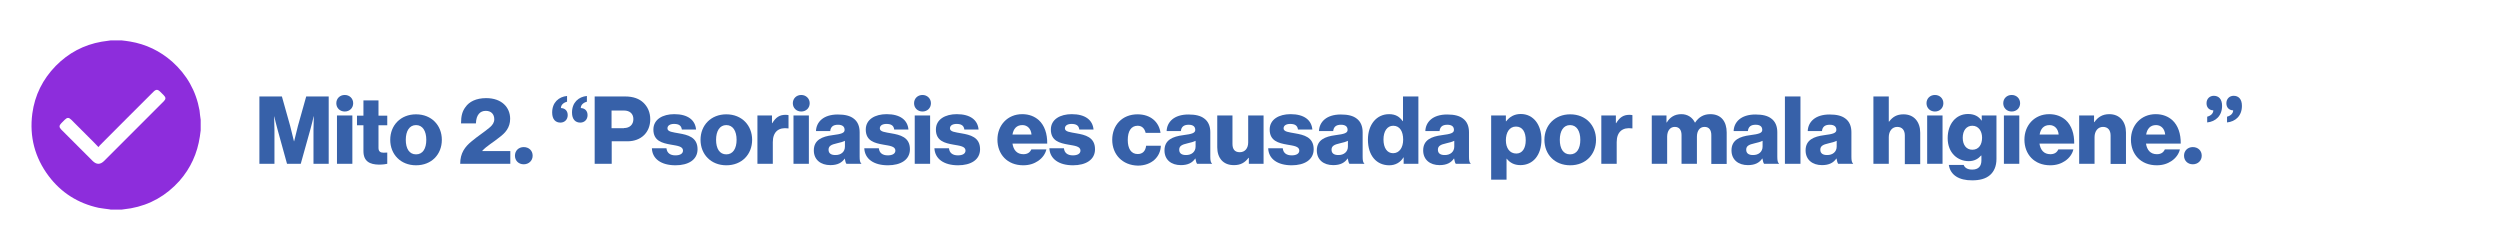 <?xml version="1.0" encoding="UTF-8"?>
<svg xmlns="http://www.w3.org/2000/svg" xmlns:xlink="http://www.w3.org/1999/xlink" width="1300px" height="130px" viewBox="0 0 1291 130" version="1.1">
<g id="surface1">
<path style=" stroke:none;fill-rule:nonzero;fill:rgb(55.294%,17.647%,86.275%);fill-opacity:1;" d="M 99.855 62.289 C 99.855 64.098 99.855 65.988 99.855 67.797 C 99.684 68.828 99.598 69.945 99.426 70.98 C 98.133 79.754 94.609 87.5 88.758 94.125 C 81.965 101.695 73.535 106.512 63.559 108.32 C 61.926 108.578 60.289 108.75 58.656 109.008 C 56.848 109.008 54.957 109.008 53.152 109.008 C 52.895 108.922 52.637 108.922 52.293 108.836 C 50.484 108.578 48.594 108.406 46.785 108.062 C 36.121 105.738 27.348 100.23 20.812 91.543 C 13.586 81.906 10.75 71.066 12.297 59.105 C 13.586 49.469 17.715 41.211 24.512 34.242 C 31.133 27.531 39.047 23.316 48.336 21.68 C 49.969 21.422 51.516 21.25 53.152 20.992 C 54.957 20.992 56.848 20.992 58.656 20.992 C 60.117 21.164 61.668 21.336 63.129 21.594 C 71.387 22.973 78.695 26.5 84.977 32.004 C 92.629 38.801 97.445 47.32 99.254 57.387 C 99.426 59.02 99.598 60.656 99.855 62.289 Z M 46.699 76.484 C 45.754 75.539 45.066 74.766 44.293 73.992 C 40.422 70.117 36.465 66.16 32.594 62.289 C 31.305 61 30.445 61 29.156 62.289 C 28.551 62.891 27.949 63.496 27.434 64.012 C 26.145 65.301 26.145 66.16 27.434 67.453 C 32.852 72.871 38.184 78.207 43.605 83.625 C 45.668 85.691 47.648 85.691 49.711 83.625 C 55.129 78.207 60.547 72.785 65.965 67.367 C 70.871 62.461 75.773 57.559 80.676 52.652 C 81.793 51.535 81.793 50.676 80.676 49.555 C 80.07 48.953 79.469 48.352 78.867 47.75 C 77.492 46.375 76.633 46.375 75.254 47.75 C 65.965 56.957 56.762 66.246 47.473 75.539 C 47.215 75.797 47.043 76.055 46.699 76.484 Z M 46.699 76.484 "/>
<path style=" stroke:none;fill-rule:nonzero;fill:rgb(21.569%,38.039%,66.275%);fill-opacity:1;" d="M 130.387 50.16 L 142.086 50.16 L 146.387 65.473 C 146.988 67.711 148.363 73.473 148.363 73.473 L 148.449 73.473 C 148.449 73.473 149.824 67.711 150.43 65.473 L 154.73 50.16 L 166.426 50.16 L 166.426 85.176 L 158.512 85.176 L 158.512 67.539 C 158.512 66.074 158.684 60.484 158.684 60.484 L 158.598 60.484 C 158.598 60.484 157.395 65.73 156.965 67.023 L 151.891 85.176 L 144.75 85.176 L 139.762 67.109 C 139.332 65.816 138.129 60.57 138.129 60.57 L 138.043 60.57 C 138.043 60.57 138.215 66.246 138.215 67.625 L 138.215 85.176 L 130.387 85.176 Z M 130.387 50.16 "/>
<path style=" stroke:none;fill-rule:nonzero;fill:rgb(21.569%,38.039%,66.275%);fill-opacity:1;" d="M 179.156 53.688 C 179.156 56.18 177.262 57.988 174.77 57.988 C 172.273 57.988 170.383 56.18 170.383 53.688 C 170.383 51.191 172.273 49.383 174.77 49.383 C 177.262 49.383 179.156 51.191 179.156 53.688 Z M 170.727 60.055 L 178.727 60.055 L 178.727 85.176 L 170.727 85.176 Z M 170.727 60.055 "/>
<path style=" stroke:none;fill-rule:nonzero;fill:rgb(21.569%,38.039%,66.275%);fill-opacity:1;" d="M 184.488 78.551 L 184.488 65.129 L 181.133 65.129 L 181.133 60.141 L 184.488 60.141 L 184.488 52.223 L 192.316 52.223 L 192.316 60.141 L 196.875 60.141 L 196.875 65.129 L 192.316 65.129 L 192.316 76.914 C 192.316 78.895 193.434 79.41 195.066 79.41 C 195.754 79.41 196.531 79.324 196.875 79.324 L 196.875 85.176 C 196.184 85.348 194.637 85.605 192.488 85.605 C 187.844 85.52 184.488 83.973 184.488 78.551 Z M 184.488 78.551 "/>
<path style=" stroke:none;fill-rule:nonzero;fill:rgb(21.569%,38.039%,66.275%);fill-opacity:1;" d="M 198.422 72.699 C 198.422 65.129 203.84 59.449 211.84 59.449 C 219.926 59.449 225.258 65.215 225.258 72.699 C 225.258 80.27 219.926 85.949 211.84 85.949 C 203.84 85.949 198.422 80.27 198.422 72.699 Z M 217.172 72.699 C 217.172 68.141 215.281 65.043 211.84 65.043 C 208.398 65.043 206.508 68.141 206.508 72.699 C 206.508 77.262 208.312 80.27 211.84 80.27 C 215.367 80.27 217.172 77.262 217.172 72.699 Z M 217.172 72.699 "/>
<path style=" stroke:none;fill-rule:nonzero;fill:rgb(21.569%,38.039%,66.275%);fill-opacity:1;" d="M 240.652 73.562 C 243.664 70.98 247.617 68.484 250.285 66.16 C 251.66 64.957 252.523 63.668 252.523 62.031 C 252.523 59.449 250.973 57.645 248.137 57.645 C 246.586 57.645 245.383 58.16 244.523 59.191 C 243.578 60.312 243.062 61.859 242.973 64.184 L 235.234 64.184 C 235.234 60.227 235.922 57.816 237.555 55.664 C 239.449 52.91 243.062 51.02 248.309 51.02 C 256.391 51.02 260.777 55.836 260.777 61.773 C 260.777 66.418 258.199 69.172 255.188 71.41 C 252.176 73.906 248.566 75.883 246.242 78.465 L 246.242 78.551 L 260.863 78.551 L 260.863 85.176 L 234.805 85.176 C 234.805 79.582 237.297 76.312 240.652 73.562 Z M 240.652 73.562 "/>
<path style=" stroke:none;fill-rule:nonzero;fill:rgb(21.569%,38.039%,66.275%);fill-opacity:1;" d="M 272.477 80.961 C 272.477 83.539 270.496 85.434 267.832 85.434 C 265.164 85.434 263.273 83.539 263.273 80.961 C 263.273 78.379 265.164 76.484 267.832 76.484 C 270.496 76.484 272.477 78.293 272.477 80.961 Z M 272.477 80.961 "/>
<path style=" stroke:none;fill-rule:nonzero;fill:rgb(21.569%,38.039%,66.275%);fill-opacity:1;" d="M 290.281 52.91 C 288.387 53.43 287.184 54.633 287.184 56.18 C 289.332 56.266 290.711 57.645 290.711 59.883 C 290.711 62.203 289.074 63.754 286.926 63.754 C 284.43 63.754 282.625 62.117 282.625 58.504 C 282.625 53.344 285.98 50.332 290.367 49.902 L 290.367 52.91 Z M 300.602 52.91 C 298.707 53.43 297.504 54.633 297.504 56.18 C 299.656 56.266 301.031 57.645 301.031 59.883 C 301.031 62.203 299.398 63.754 297.246 63.754 C 294.754 63.754 292.945 62.117 292.945 58.504 C 292.945 53.344 296.301 50.332 300.688 49.902 L 300.688 52.91 Z M 300.602 52.91 "/>
<path style=" stroke:none;fill-rule:nonzero;fill:rgb(21.569%,38.039%,66.275%);fill-opacity:1;" d="M 304.73 50.16 L 320.555 50.16 C 324.855 50.16 327.953 51.363 330.102 53.43 C 332.34 55.578 333.629 58.504 333.629 62.031 C 333.629 68.742 328.984 73.473 321.758 73.473 L 313.59 73.473 L 313.59 85.176 L 304.73 85.176 Z M 319.953 66.59 C 323.051 66.59 324.855 64.699 324.855 61.945 C 324.855 59.191 323.051 57.473 319.953 57.473 L 313.504 57.473 L 313.504 66.676 L 319.953 66.676 Z M 319.953 66.59 "/>
<path style=" stroke:none;fill-rule:nonzero;fill:rgb(21.569%,38.039%,66.275%);fill-opacity:1;" d="M 334.488 77.09 L 342.059 77.09 C 342.316 79.582 344.035 80.789 346.703 80.789 C 349.109 80.789 350.66 79.926 350.66 78.293 C 350.66 76.055 347.648 75.797 344.293 75.195 C 339.906 74.422 335.262 73.301 335.262 67.367 C 335.262 62.031 340.164 59.363 346.102 59.363 C 353.238 59.363 357.023 62.461 357.453 67.367 L 350.059 67.367 C 349.797 65.129 348.25 64.441 346.016 64.441 C 344.035 64.441 342.574 65.215 342.574 66.766 C 342.574 68.57 345.414 68.742 348.594 69.344 C 352.98 70.117 358.227 71.238 358.227 77.605 C 358.227 83.109 353.41 85.949 346.789 85.949 C 339.305 85.949 334.66 82.594 334.488 77.09 Z M 334.488 77.09 "/>
<path style=" stroke:none;fill-rule:nonzero;fill:rgb(21.569%,38.039%,66.275%);fill-opacity:1;" d="M 359.777 72.699 C 359.777 65.129 365.195 59.449 373.191 59.449 C 381.277 59.449 386.609 65.215 386.609 72.699 C 386.609 80.27 381.277 85.949 373.191 85.949 C 365.195 85.949 359.777 80.27 359.777 72.699 Z M 378.527 72.699 C 378.527 68.141 376.633 65.043 373.191 65.043 C 369.754 65.043 367.859 68.141 367.859 72.699 C 367.859 77.262 369.668 80.27 373.191 80.27 C 376.633 80.27 378.527 77.262 378.527 72.699 Z M 378.527 72.699 "/>
<path style=" stroke:none;fill-rule:nonzero;fill:rgb(21.569%,38.039%,66.275%);fill-opacity:1;" d="M 389.277 60.055 L 396.934 60.055 L 396.934 64.012 L 397.105 64.012 C 398.91 61 400.887 59.707 403.984 59.707 C 404.758 59.707 405.188 59.793 405.531 59.883 L 405.531 66.766 L 405.359 66.766 C 400.457 66.074 397.363 68.484 397.363 73.906 L 397.363 85.176 L 389.363 85.176 L 389.363 60.055 Z M 389.277 60.055 "/>
<path style=" stroke:none;fill-rule:nonzero;fill:rgb(21.569%,38.039%,66.275%);fill-opacity:1;" d="M 416.543 53.688 C 416.543 56.18 414.648 57.988 412.156 57.988 C 409.66 57.988 407.77 56.18 407.77 53.688 C 407.77 51.191 409.66 49.383 412.156 49.383 C 414.562 49.383 416.543 51.191 416.543 53.688 Z M 408.113 60.055 L 416.113 60.055 L 416.113 85.176 L 408.113 85.176 Z M 408.113 60.055 "/>
<path style=" stroke:none;fill-rule:nonzero;fill:rgb(21.569%,38.039%,66.275%);fill-opacity:1;" d="M 418.691 78.207 C 418.691 72.699 423.078 70.98 428.324 70.293 C 433.055 69.688 434.691 69.172 434.691 67.539 C 434.691 65.902 433.656 64.871 431.25 64.871 C 428.668 64.871 427.465 65.988 427.207 68.141 L 419.809 68.141 C 419.984 63.496 423.594 59.535 431.164 59.535 C 434.949 59.535 437.527 60.227 439.336 61.602 C 441.484 63.148 442.516 65.645 442.516 68.742 L 442.516 81.391 C 442.516 83.367 442.688 84.488 443.379 85.004 L 443.379 85.176 L 435.637 85.176 C 435.207 84.66 435.035 83.625 434.777 82.422 C 433.312 84.574 431.078 85.863 427.293 85.863 C 422.305 85.863 418.691 83.109 418.691 78.207 Z M 434.863 76.227 L 434.863 73.215 C 433.832 73.734 432.367 74.164 430.734 74.508 C 427.637 75.195 426.348 75.969 426.348 77.863 C 426.348 79.84 427.809 80.617 429.789 80.617 C 432.883 80.703 434.863 78.895 434.863 76.227 Z M 434.863 76.227 "/>
<path style=" stroke:none;fill-rule:nonzero;fill:rgb(21.569%,38.039%,66.275%);fill-opacity:1;" d="M 444.926 77.09 L 452.496 77.09 C 452.754 79.582 454.473 80.789 457.141 80.789 C 459.547 80.789 461.094 79.926 461.094 78.293 C 461.094 76.055 458.086 75.797 454.73 75.195 C 450.344 74.422 445.699 73.301 445.699 67.367 C 445.699 62.031 450.602 59.363 456.535 59.363 C 463.676 59.363 467.461 62.461 467.891 67.367 L 460.492 67.367 C 460.234 65.129 458.688 64.441 456.449 64.441 C 454.473 64.441 453.012 65.215 453.012 66.766 C 453.012 68.57 455.848 68.742 459.031 69.344 C 463.418 70.117 468.664 71.238 468.664 77.605 C 468.664 83.109 463.848 85.949 457.227 85.949 C 449.742 85.949 445.184 82.594 444.926 77.09 Z M 444.926 77.09 "/>
<path style=" stroke:none;fill-rule:nonzero;fill:rgb(21.569%,38.039%,66.275%);fill-opacity:1;" d="M 479.586 53.688 C 479.586 56.18 477.695 57.988 475.199 57.988 C 472.707 57.988 470.812 56.18 470.812 53.688 C 470.812 51.191 472.707 49.383 475.199 49.383 C 477.609 49.383 479.586 51.191 479.586 53.688 Z M 471.16 60.055 L 479.156 60.055 L 479.156 85.176 L 471.16 85.176 Z M 471.16 60.055 "/>
<path style=" stroke:none;fill-rule:nonzero;fill:rgb(21.569%,38.039%,66.275%);fill-opacity:1;" d="M 481.395 77.09 L 488.961 77.09 C 489.219 79.582 490.941 80.789 493.605 80.789 C 496.016 80.789 497.562 79.926 497.562 78.293 C 497.562 76.055 494.555 75.797 491.199 75.195 C 486.812 74.422 482.168 73.301 482.168 67.367 C 482.168 62.031 487.07 59.363 493.004 59.363 C 500.145 59.363 503.93 62.461 504.359 67.367 L 496.961 67.367 C 496.703 65.129 495.156 64.441 492.918 64.441 C 490.941 64.441 489.477 65.215 489.477 66.766 C 489.477 68.57 492.316 68.742 495.5 69.344 C 499.887 70.117 505.133 71.238 505.133 77.605 C 505.133 83.109 500.316 85.949 493.691 85.949 C 486.297 85.949 481.652 82.594 481.395 77.09 Z M 481.395 77.09 "/>
<path style=" stroke:none;fill-rule:nonzero;fill:rgb(21.569%,38.039%,66.275%);fill-opacity:1;" d="M 514.164 72.613 C 514.164 65.129 519.41 59.363 527.066 59.363 C 530.676 59.363 533.516 60.57 535.664 62.461 C 538.676 65.215 540.137 69.602 540.051 74.68 L 521.988 74.68 C 522.508 78.035 524.312 80.184 527.668 80.184 C 529.816 80.184 531.105 79.238 531.797 77.691 L 539.621 77.691 C 539.105 79.926 537.645 82.078 535.406 83.625 C 533.258 85.09 530.762 85.949 527.582 85.949 C 519.238 85.949 514.164 80.184 514.164 72.613 Z M 531.883 69.945 C 531.625 66.938 529.73 65.043 527.152 65.043 C 524.141 65.043 522.508 66.938 521.988 69.945 Z M 531.883 69.945 "/>
<path style=" stroke:none;fill-rule:nonzero;fill:rgb(21.569%,38.039%,66.275%);fill-opacity:1;" d="M 541.172 77.09 L 548.738 77.09 C 548.996 79.582 550.719 80.789 553.383 80.789 C 555.793 80.789 557.34 79.926 557.34 78.293 C 557.34 76.055 554.328 75.797 550.977 75.195 C 546.59 74.422 541.945 73.301 541.945 67.367 C 541.945 62.031 546.848 59.363 552.781 59.363 C 559.922 59.363 563.703 62.461 564.137 67.367 L 556.738 67.367 C 556.48 65.129 554.934 64.441 552.695 64.441 C 550.719 64.441 549.254 65.215 549.254 66.766 C 549.254 68.57 552.094 68.742 555.277 69.344 C 559.664 70.117 564.91 71.238 564.91 77.605 C 564.91 83.109 560.094 85.949 553.469 85.949 C 546.074 85.949 541.43 82.594 541.172 77.09 Z M 541.172 77.09 "/>
<path style=" stroke:none;fill-rule:nonzero;fill:rgb(21.569%,38.039%,66.275%);fill-opacity:1;" d="M 573.855 72.699 C 573.855 65.129 579.016 59.449 587.012 59.449 C 593.809 59.449 598.195 63.41 598.969 69.086 L 591.227 69.086 C 590.711 66.852 589.336 65.387 587.098 65.387 C 583.66 65.387 581.938 68.227 581.938 72.785 C 581.938 77.262 583.66 80.098 587.098 80.098 C 589.594 80.098 591.141 78.637 591.484 75.797 L 599.141 75.797 C 598.969 81.562 594.324 86.121 587.184 86.121 C 579.102 85.949 573.855 80.27 573.855 72.699 Z M 573.855 72.699 "/>
<path style=" stroke:none;fill-rule:nonzero;fill:rgb(21.569%,38.039%,66.275%);fill-opacity:1;" d="M 601.031 78.207 C 601.031 72.699 605.418 70.98 610.668 70.293 C 615.398 69.688 617.031 69.172 617.031 67.539 C 617.031 65.902 616 64.871 613.59 64.871 C 611.012 64.871 609.805 65.988 609.547 68.141 L 602.152 68.141 C 602.324 63.496 605.934 59.535 613.504 59.535 C 617.289 59.535 619.867 60.227 621.676 61.602 C 623.824 63.148 624.859 65.645 624.859 68.742 L 624.859 81.391 C 624.859 83.367 625.031 84.488 625.719 85.004 L 625.719 85.176 L 617.977 85.176 C 617.547 84.66 617.375 83.625 617.117 82.422 L 617.031 82.422 C 615.57 84.574 613.332 85.863 609.547 85.863 C 604.559 85.863 601.031 83.109 601.031 78.207 Z M 617.203 76.227 L 617.203 73.215 C 616.172 73.734 614.707 74.164 613.074 74.508 C 609.977 75.195 608.688 75.969 608.688 77.863 C 608.688 79.84 610.148 80.617 612.129 80.617 C 615.137 80.703 617.203 78.895 617.203 76.227 Z M 617.203 76.227 "/>
<path style=" stroke:none;fill-rule:nonzero;fill:rgb(21.569%,38.039%,66.275%);fill-opacity:1;" d="M 628.469 76.57 L 628.469 60.055 L 636.383 60.055 L 636.383 74.852 C 636.383 77.605 637.586 79.152 640.168 79.152 C 642.918 79.152 644.555 77.09 644.555 74.078 L 644.555 60.055 L 652.555 60.055 L 652.555 85.176 L 644.898 85.176 L 644.898 82.078 L 644.727 82.078 C 642.918 84.488 640.684 85.863 637.242 85.863 C 631.566 85.949 628.469 82.164 628.469 76.57 Z M 628.469 76.57 "/>
<path style=" stroke:none;fill-rule:nonzero;fill:rgb(21.569%,38.039%,66.275%);fill-opacity:1;" d="M 654.961 77.09 L 662.531 77.09 C 662.789 79.582 664.508 80.789 667.176 80.789 C 669.582 80.789 671.133 79.926 671.133 78.293 C 671.133 76.055 668.121 75.797 664.766 75.195 C 660.379 74.422 655.734 73.301 655.734 67.367 C 655.734 62.031 660.637 59.363 666.574 59.363 C 673.711 59.363 677.496 62.461 677.926 67.367 L 670.441 67.367 C 670.184 65.129 668.637 64.441 666.398 64.441 C 664.422 64.441 662.961 65.215 662.961 66.766 C 662.961 68.57 665.797 68.742 668.98 69.344 C 673.367 70.117 678.613 71.238 678.613 77.605 C 678.613 83.109 673.797 85.949 667.176 85.949 C 659.777 85.949 655.133 82.594 654.961 77.09 Z M 654.961 77.09 "/>
<path style=" stroke:none;fill-rule:nonzero;fill:rgb(21.569%,38.039%,66.275%);fill-opacity:1;" d="M 680.246 78.207 C 680.246 72.699 684.633 70.98 689.883 70.293 C 694.613 69.688 696.246 69.172 696.246 67.539 C 696.246 65.902 695.215 64.871 692.805 64.871 C 690.227 64.871 689.02 65.988 688.762 68.141 L 681.367 68.141 C 681.539 63.496 685.152 59.535 692.719 59.535 C 696.504 59.535 699.086 60.227 700.891 61.602 C 703.039 63.148 704.074 65.645 704.074 68.742 L 704.074 81.391 C 704.074 83.367 704.246 84.488 704.934 85.004 L 704.934 85.176 L 697.191 85.176 C 696.762 84.66 696.59 83.625 696.332 82.422 L 696.246 82.422 C 694.785 84.574 692.547 85.863 688.762 85.863 C 683.773 85.863 680.246 83.109 680.246 78.207 Z M 696.418 76.227 L 696.418 73.215 C 695.387 73.734 693.922 74.164 692.289 74.508 C 689.191 75.195 687.902 75.969 687.902 77.863 C 687.902 79.84 689.363 80.617 691.344 80.617 C 694.352 80.703 696.418 78.895 696.418 76.227 Z M 696.418 76.227 "/>
<path style=" stroke:none;fill-rule:nonzero;fill:rgb(21.569%,38.039%,66.275%);fill-opacity:1;" d="M 706.824 72.613 C 706.824 64.785 711.297 59.363 717.836 59.363 C 721.359 59.363 723.34 60.828 724.887 62.977 L 725.059 62.977 L 725.059 50.16 L 733.059 50.16 L 733.059 85.176 L 725.402 85.176 L 725.402 81.82 L 725.316 81.82 C 723.77 84.402 721.188 85.949 717.922 85.949 C 711.383 85.949 706.824 81.047 706.824 72.613 Z M 725.145 72.613 C 725.145 68.398 723.426 65.387 719.984 65.387 C 716.801 65.387 714.91 68.312 714.91 72.527 C 714.91 76.914 716.801 79.668 719.898 79.668 C 723.168 79.668 725.145 76.742 725.145 72.613 Z M 725.145 72.613 "/>
<path style=" stroke:none;fill-rule:nonzero;fill:rgb(21.569%,38.039%,66.275%);fill-opacity:1;" d="M 735.551 78.207 C 735.551 72.699 739.938 70.98 745.184 70.293 C 749.914 69.688 751.551 69.172 751.551 67.539 C 751.551 65.902 750.52 64.871 748.109 64.871 C 745.527 64.871 744.324 65.988 744.066 68.141 L 736.672 68.141 C 736.844 63.496 740.453 59.535 748.023 59.535 C 751.809 59.535 754.387 60.227 756.195 61.602 C 758.344 63.148 759.375 65.645 759.375 68.742 L 759.375 81.391 C 759.375 83.367 759.551 84.488 760.238 85.004 L 760.238 85.176 L 752.496 85.176 C 752.066 84.66 751.895 83.625 751.637 82.422 L 751.551 82.422 C 750.086 84.574 747.852 85.863 744.066 85.863 C 739.164 85.863 735.551 83.109 735.551 78.207 Z M 751.723 76.227 L 751.723 73.215 C 750.691 73.734 749.227 74.164 747.594 74.508 C 744.496 75.195 743.207 75.969 743.207 77.863 C 743.207 79.84 744.668 80.617 746.648 80.617 C 749.656 80.703 751.723 78.895 751.723 76.227 Z M 751.723 76.227 "/>
<path style=" stroke:none;fill-rule:nonzero;fill:rgb(21.569%,38.039%,66.275%);fill-opacity:1;" d="M 770.902 60.055 L 778.559 60.055 L 778.559 63.062 L 778.73 63.062 C 780.449 60.828 782.859 59.277 786.297 59.277 C 793.008 59.277 797.051 65.043 797.051 72.527 C 797.051 80.703 792.664 85.863 786.125 85.863 C 782.859 85.863 780.621 84.574 778.988 82.508 L 778.902 82.508 L 778.902 93.434 L 770.902 93.434 Z M 788.879 72.957 C 788.879 68.656 787.242 65.816 783.805 65.816 C 780.363 65.816 778.559 68.914 778.559 72.957 C 778.559 77.004 780.535 79.84 783.977 79.84 C 787.07 79.84 788.879 77.176 788.879 72.957 Z M 788.879 72.957 "/>
<path style=" stroke:none;fill-rule:nonzero;fill:rgb(21.569%,38.039%,66.275%);fill-opacity:1;" d="M 798.598 72.699 C 798.598 65.129 804.016 59.449 812.016 59.449 C 820.102 59.449 825.434 65.215 825.434 72.699 C 825.434 80.27 820.102 85.949 812.016 85.949 C 803.93 85.949 798.598 80.27 798.598 72.699 Z M 817.262 72.699 C 817.262 68.141 815.371 65.043 811.93 65.043 C 808.488 65.043 806.598 68.141 806.598 72.699 C 806.598 77.262 808.402 80.27 811.93 80.27 C 815.457 80.27 817.262 77.262 817.262 72.699 Z M 817.262 72.699 "/>
<path style=" stroke:none;fill-rule:nonzero;fill:rgb(21.569%,38.039%,66.275%);fill-opacity:1;" d="M 828.098 60.055 L 835.754 60.055 L 835.754 64.012 L 835.926 64.012 C 837.73 61 839.711 59.707 842.805 59.707 C 843.582 59.707 844.012 59.793 844.355 59.883 L 844.355 66.766 L 844.184 66.766 C 839.281 66.074 836.184 68.484 836.184 73.906 L 836.184 85.176 L 828.184 85.176 L 828.184 60.055 Z M 828.098 60.055 "/>
<path style=" stroke:none;fill-rule:nonzero;fill:rgb(21.569%,38.039%,66.275%);fill-opacity:1;" d="M 854.418 60.055 L 862.074 60.055 L 862.074 63.668 L 862.246 63.668 C 863.793 61.086 866.199 59.363 869.812 59.363 C 873.082 59.363 875.574 61.086 876.867 63.754 L 876.953 63.754 C 878.93 60.742 881.598 59.363 884.863 59.363 C 890.543 59.363 893.379 63.234 893.379 68.914 L 893.379 85.262 L 885.383 85.262 L 885.383 70.293 C 885.383 67.625 884.262 65.988 881.855 65.988 C 879.273 65.988 877.898 68.141 877.898 71.066 L 877.898 85.176 L 869.898 85.176 L 869.898 70.293 C 869.898 67.625 868.781 65.988 866.371 65.988 C 863.879 65.988 862.418 68.141 862.418 71.066 L 862.418 85.176 L 854.418 85.176 Z M 854.418 60.055 "/>
<path style=" stroke:none;fill-rule:nonzero;fill:rgb(21.569%,38.039%,66.275%);fill-opacity:1;" d="M 895.875 78.207 C 895.875 72.699 900.262 70.98 905.508 70.293 C 910.238 69.688 911.871 69.172 911.871 67.539 C 911.871 65.902 910.84 64.871 908.434 64.871 C 905.852 64.871 904.648 65.988 904.391 68.141 L 896.992 68.141 C 897.164 63.496 900.777 59.535 908.344 59.535 C 912.129 59.535 914.711 60.227 916.516 61.602 C 918.668 63.148 919.699 65.645 919.699 68.742 L 919.699 81.391 C 919.699 83.367 919.871 84.488 920.559 85.004 L 920.559 85.176 L 912.816 85.176 C 912.387 84.66 912.215 83.625 911.957 82.422 L 911.871 82.422 C 910.41 84.574 908.172 85.863 904.391 85.863 C 899.488 85.863 895.875 83.109 895.875 78.207 Z M 912.043 76.227 L 912.043 73.215 C 911.012 73.734 909.551 74.164 907.914 74.508 C 904.82 75.195 903.527 75.969 903.527 77.863 C 903.527 79.84 904.992 80.617 906.969 80.617 C 909.98 80.703 912.043 78.895 912.043 76.227 Z M 912.043 76.227 "/>
<path style=" stroke:none;fill-rule:nonzero;fill:rgb(21.569%,38.039%,66.275%);fill-opacity:1;" d="M 923.656 50.16 L 931.742 50.16 L 931.742 85.176 L 923.656 85.176 Z M 923.656 50.16 "/>
<path style=" stroke:none;fill-rule:nonzero;fill:rgb(21.569%,38.039%,66.275%);fill-opacity:1;" d="M 934.406 78.207 C 934.406 72.699 938.793 70.98 944.039 70.293 C 948.77 69.688 950.406 69.172 950.406 67.539 C 950.406 65.902 949.371 64.871 946.965 64.871 C 944.383 64.871 943.18 65.988 942.922 68.141 L 935.523 68.141 C 935.695 63.496 939.309 59.535 946.879 59.535 C 950.664 59.535 953.242 60.227 955.051 61.602 C 957.199 63.148 958.23 65.645 958.23 68.742 L 958.23 81.391 C 958.23 83.367 958.402 84.488 959.09 85.004 L 959.09 85.176 L 951.352 85.176 C 950.922 84.66 950.75 83.625 950.492 82.422 L 950.406 82.422 C 948.941 84.574 946.707 85.863 942.922 85.863 C 938.02 85.863 934.406 83.109 934.406 78.207 Z M 950.578 76.227 L 950.578 73.215 C 949.543 73.734 948.082 74.164 946.449 74.508 C 943.352 75.195 942.062 75.969 942.062 77.863 C 942.062 79.84 943.523 80.617 945.5 80.617 C 948.512 80.703 950.578 78.895 950.578 76.227 Z M 950.578 76.227 "/>
<path style=" stroke:none;fill-rule:nonzero;fill:rgb(21.569%,38.039%,66.275%);fill-opacity:1;" d="M 969.672 50.16 L 977.668 50.16 L 977.668 63.234 L 977.84 63.234 C 979.648 60.828 981.797 59.449 985.324 59.449 C 990.828 59.449 994.012 63.41 994.012 69 L 994.012 85.348 L 986.012 85.348 L 986.012 70.465 C 986.012 67.797 984.723 65.988 982.055 65.988 C 979.391 65.988 977.668 68.227 977.668 71.324 L 977.668 85.176 L 969.672 85.176 Z M 969.672 50.16 "/>
<path style=" stroke:none;fill-rule:nonzero;fill:rgb(21.569%,38.039%,66.275%);fill-opacity:1;" d="M 1006.051 53.688 C 1006.051 56.18 1004.16 57.988 1001.668 57.988 C 999.172 57.988 997.281 56.18 997.281 53.688 C 997.281 51.191 999.172 49.383 1001.668 49.383 C 1004.16 49.383 1006.051 51.191 1006.051 53.688 Z M 997.625 60.055 L 1005.621 60.055 L 1005.621 85.176 L 997.625 85.176 Z M 997.625 60.055 "/>
<path style=" stroke:none;fill-rule:nonzero;fill:rgb(21.569%,38.039%,66.275%);fill-opacity:1;" d="M 1008.891 85.777 L 1016.633 85.777 C 1017.062 87.066 1018.438 88.188 1021.02 88.188 C 1024.371 88.188 1025.836 86.379 1025.836 83.367 L 1025.836 80.875 L 1025.664 80.875 C 1024.199 82.508 1022.309 83.797 1019.211 83.797 C 1013.535 83.797 1008.289 79.582 1008.289 71.84 C 1008.289 64.441 1012.59 59.277 1018.867 59.277 C 1022.223 59.277 1024.457 60.57 1025.922 62.719 L 1026.008 62.719 L 1026.008 60.055 L 1033.66 60.055 L 1033.66 82.68 C 1033.66 86.465 1032.371 89.219 1030.309 91.027 C 1028.07 93.004 1024.805 93.777 1021.105 93.777 C 1014.223 93.863 1009.664 91.027 1008.891 85.777 Z M 1026.18 71.582 C 1026.18 68.227 1024.371 65.387 1021.105 65.387 C 1018.094 65.387 1016.117 67.797 1016.117 71.668 C 1016.117 75.453 1018.094 77.863 1021.105 77.863 C 1024.543 77.863 1026.18 75.109 1026.18 71.582 Z M 1026.18 71.582 "/>
<path style=" stroke:none;fill-rule:nonzero;fill:rgb(21.569%,38.039%,66.275%);fill-opacity:1;" d="M 1045.961 53.688 C 1045.961 56.18 1044.07 57.988 1041.574 57.988 C 1039.082 57.988 1037.188 56.18 1037.188 53.688 C 1037.188 51.191 1039.082 49.383 1041.574 49.383 C 1044.07 49.383 1045.961 51.191 1045.961 53.688 Z M 1037.531 60.055 L 1045.531 60.055 L 1045.531 85.176 L 1037.531 85.176 Z M 1037.531 60.055 "/>
<path style=" stroke:none;fill-rule:nonzero;fill:rgb(21.569%,38.039%,66.275%);fill-opacity:1;" d="M 1048.199 72.613 C 1048.199 65.129 1053.445 59.363 1061.098 59.363 C 1064.711 59.363 1067.551 60.57 1069.699 62.461 C 1072.711 65.215 1074.172 69.602 1074.086 74.68 L 1056.023 74.68 C 1056.539 78.035 1058.348 80.184 1061.699 80.184 C 1063.852 80.184 1065.141 79.238 1065.828 77.691 L 1073.656 77.691 C 1073.141 79.926 1071.68 82.078 1069.441 83.625 C 1067.293 85.09 1064.797 85.949 1061.613 85.949 C 1053.273 85.949 1048.199 80.184 1048.199 72.613 Z M 1066 69.945 C 1065.742 66.938 1063.852 65.043 1061.27 65.043 C 1058.262 65.043 1056.625 66.938 1056.109 69.945 Z M 1066 69.945 "/>
<path style=" stroke:none;fill-rule:nonzero;fill:rgb(21.569%,38.039%,66.275%);fill-opacity:1;" d="M 1076.754 60.055 L 1084.406 60.055 L 1084.406 63.496 L 1084.578 63.496 C 1086.473 60.828 1088.879 59.363 1092.32 59.363 C 1097.824 59.363 1101.008 63.324 1101.008 68.914 L 1101.008 85.262 L 1093.008 85.262 L 1093.008 70.465 C 1093.008 67.797 1091.719 65.988 1089.051 65.988 C 1086.387 65.988 1084.664 68.227 1084.664 71.324 L 1084.664 85.176 L 1076.668 85.176 L 1076.668 60.055 Z M 1076.754 60.055 "/>
<path style=" stroke:none;fill-rule:nonzero;fill:rgb(21.569%,38.039%,66.275%);fill-opacity:1;" d="M 1103.586 72.613 C 1103.586 65.129 1108.836 59.363 1116.488 59.363 C 1120.102 59.363 1122.941 60.57 1125.09 62.461 C 1128.102 65.215 1129.562 69.602 1129.477 74.68 L 1111.414 74.68 C 1111.93 78.035 1113.738 80.184 1117.09 80.184 C 1119.242 80.184 1120.531 79.238 1121.219 77.691 L 1129.047 77.691 C 1128.531 79.926 1127.066 82.078 1124.832 83.625 C 1122.684 85.09 1120.188 85.949 1117.004 85.949 C 1108.664 85.949 1103.586 80.184 1103.586 72.613 Z M 1121.391 69.945 C 1121.133 66.938 1119.242 65.043 1116.66 65.043 C 1113.652 65.043 1112.016 66.938 1111.5 69.945 Z M 1121.391 69.945 "/>
<path style=" stroke:none;fill-rule:nonzero;fill:rgb(21.569%,38.039%,66.275%);fill-opacity:1;" d="M 1140.398 80.961 C 1140.398 83.539 1138.422 85.434 1135.754 85.434 C 1133.09 85.434 1131.195 83.539 1131.195 80.961 C 1131.195 78.379 1133.09 76.484 1135.754 76.484 C 1138.422 76.484 1140.398 78.293 1140.398 80.961 Z M 1140.398 80.961 "/>
<path style=" stroke:none;fill-rule:nonzero;fill:rgb(21.569%,38.039%,66.275%);fill-opacity:1;" d="M 1143.324 60.656 C 1145.215 60.141 1146.422 58.934 1146.422 57.387 C 1144.27 57.301 1142.895 55.922 1142.895 53.688 C 1142.895 51.363 1144.527 49.816 1146.68 49.816 C 1149.172 49.816 1150.98 51.449 1150.98 55.062 C 1150.98 60.227 1147.625 63.234 1143.238 63.668 L 1143.238 60.656 Z M 1153.645 60.656 C 1155.539 60.141 1156.742 58.934 1156.742 57.387 C 1154.59 57.301 1153.215 55.922 1153.215 53.688 C 1153.215 51.363 1154.848 49.816 1157 49.816 C 1159.492 49.816 1161.301 51.449 1161.301 55.062 C 1161.301 60.227 1157.945 63.234 1153.559 63.668 L 1153.559 60.656 Z M 1153.645 60.656 "/>
</g>
</svg>

